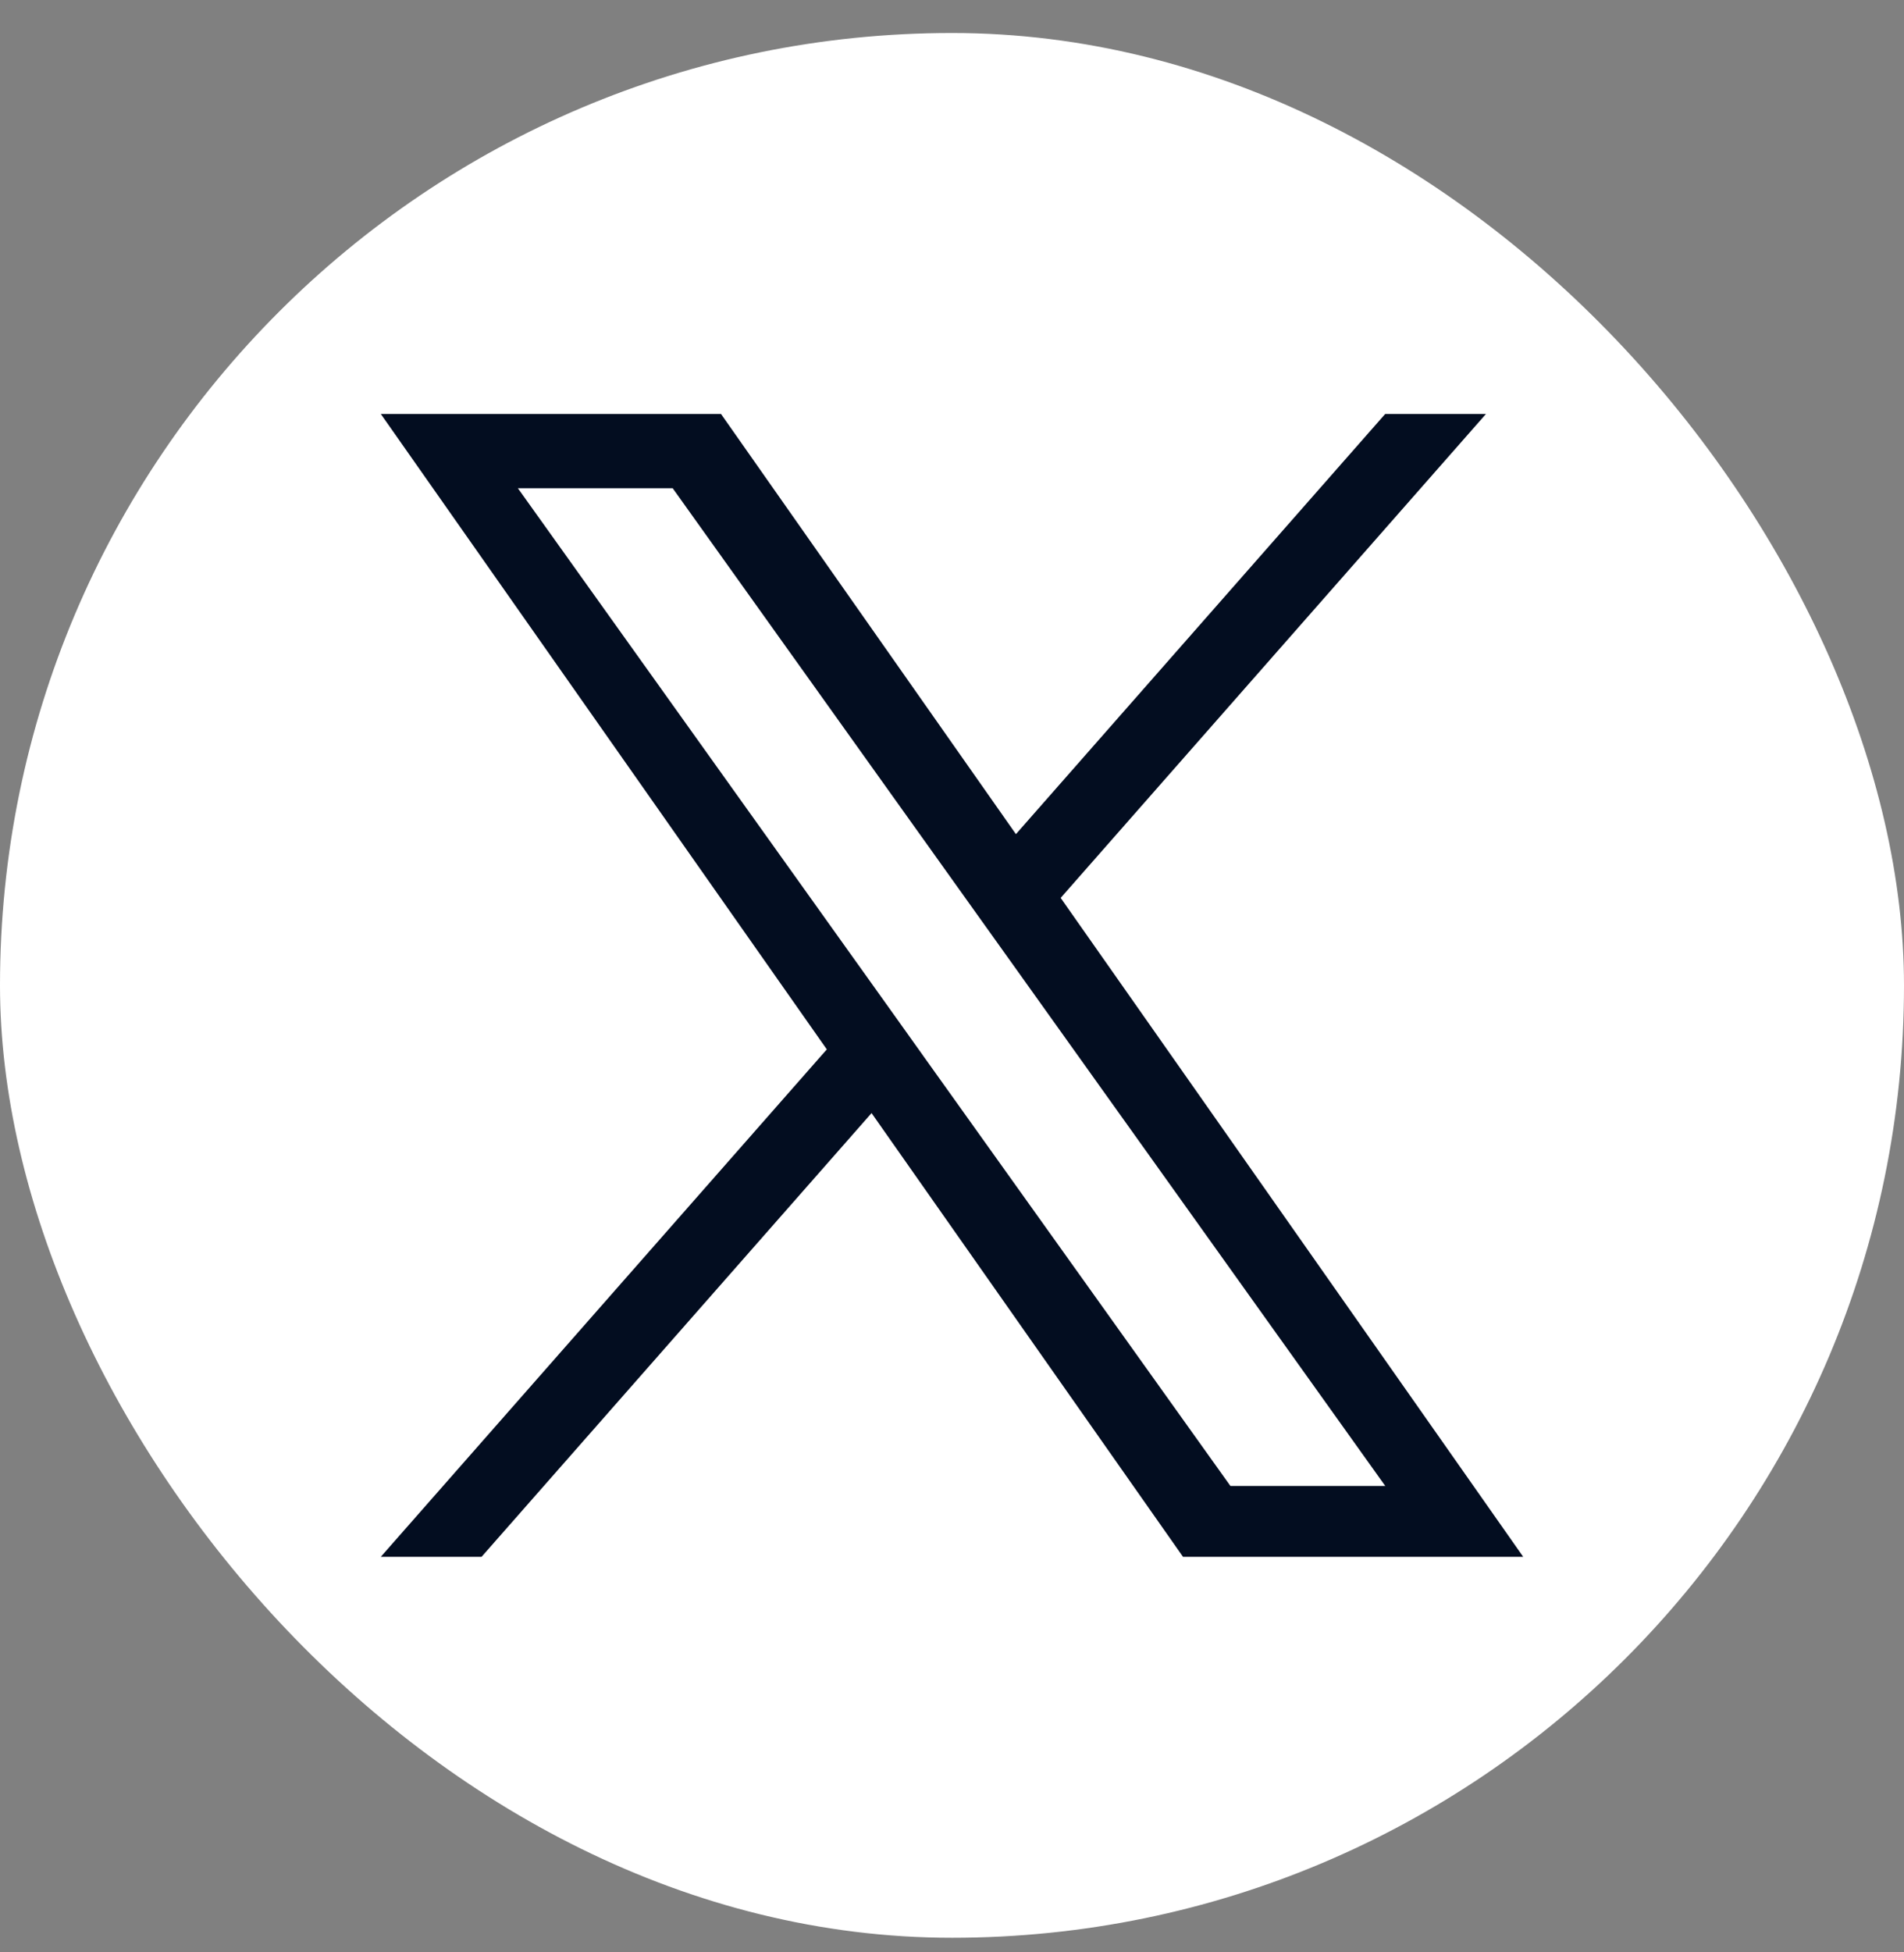 <svg width="40" height="41" viewBox="0 0 40 41" fill="none" xmlns="http://www.w3.org/2000/svg">
<rect x="0" y="0" width="40" height="41" fill="#808080" stroke="none"/>
<rect y="0.693" width="40" height="40" rx="20" fill="white"/>
<path d="M22.283 18.856L31.218 8.693H29.101L21.343 17.517L15.147 8.693H8L17.37 22.037L8 32.693H10.117L18.31 23.375L24.853 32.693H32L22.283 18.856H22.283ZM19.383 22.154L18.434 20.825L10.88 10.253H14.132L20.228 18.785L21.178 20.114L29.102 31.205H25.849L19.383 22.155V22.154Z" fill="#030D20"/>
</svg>
